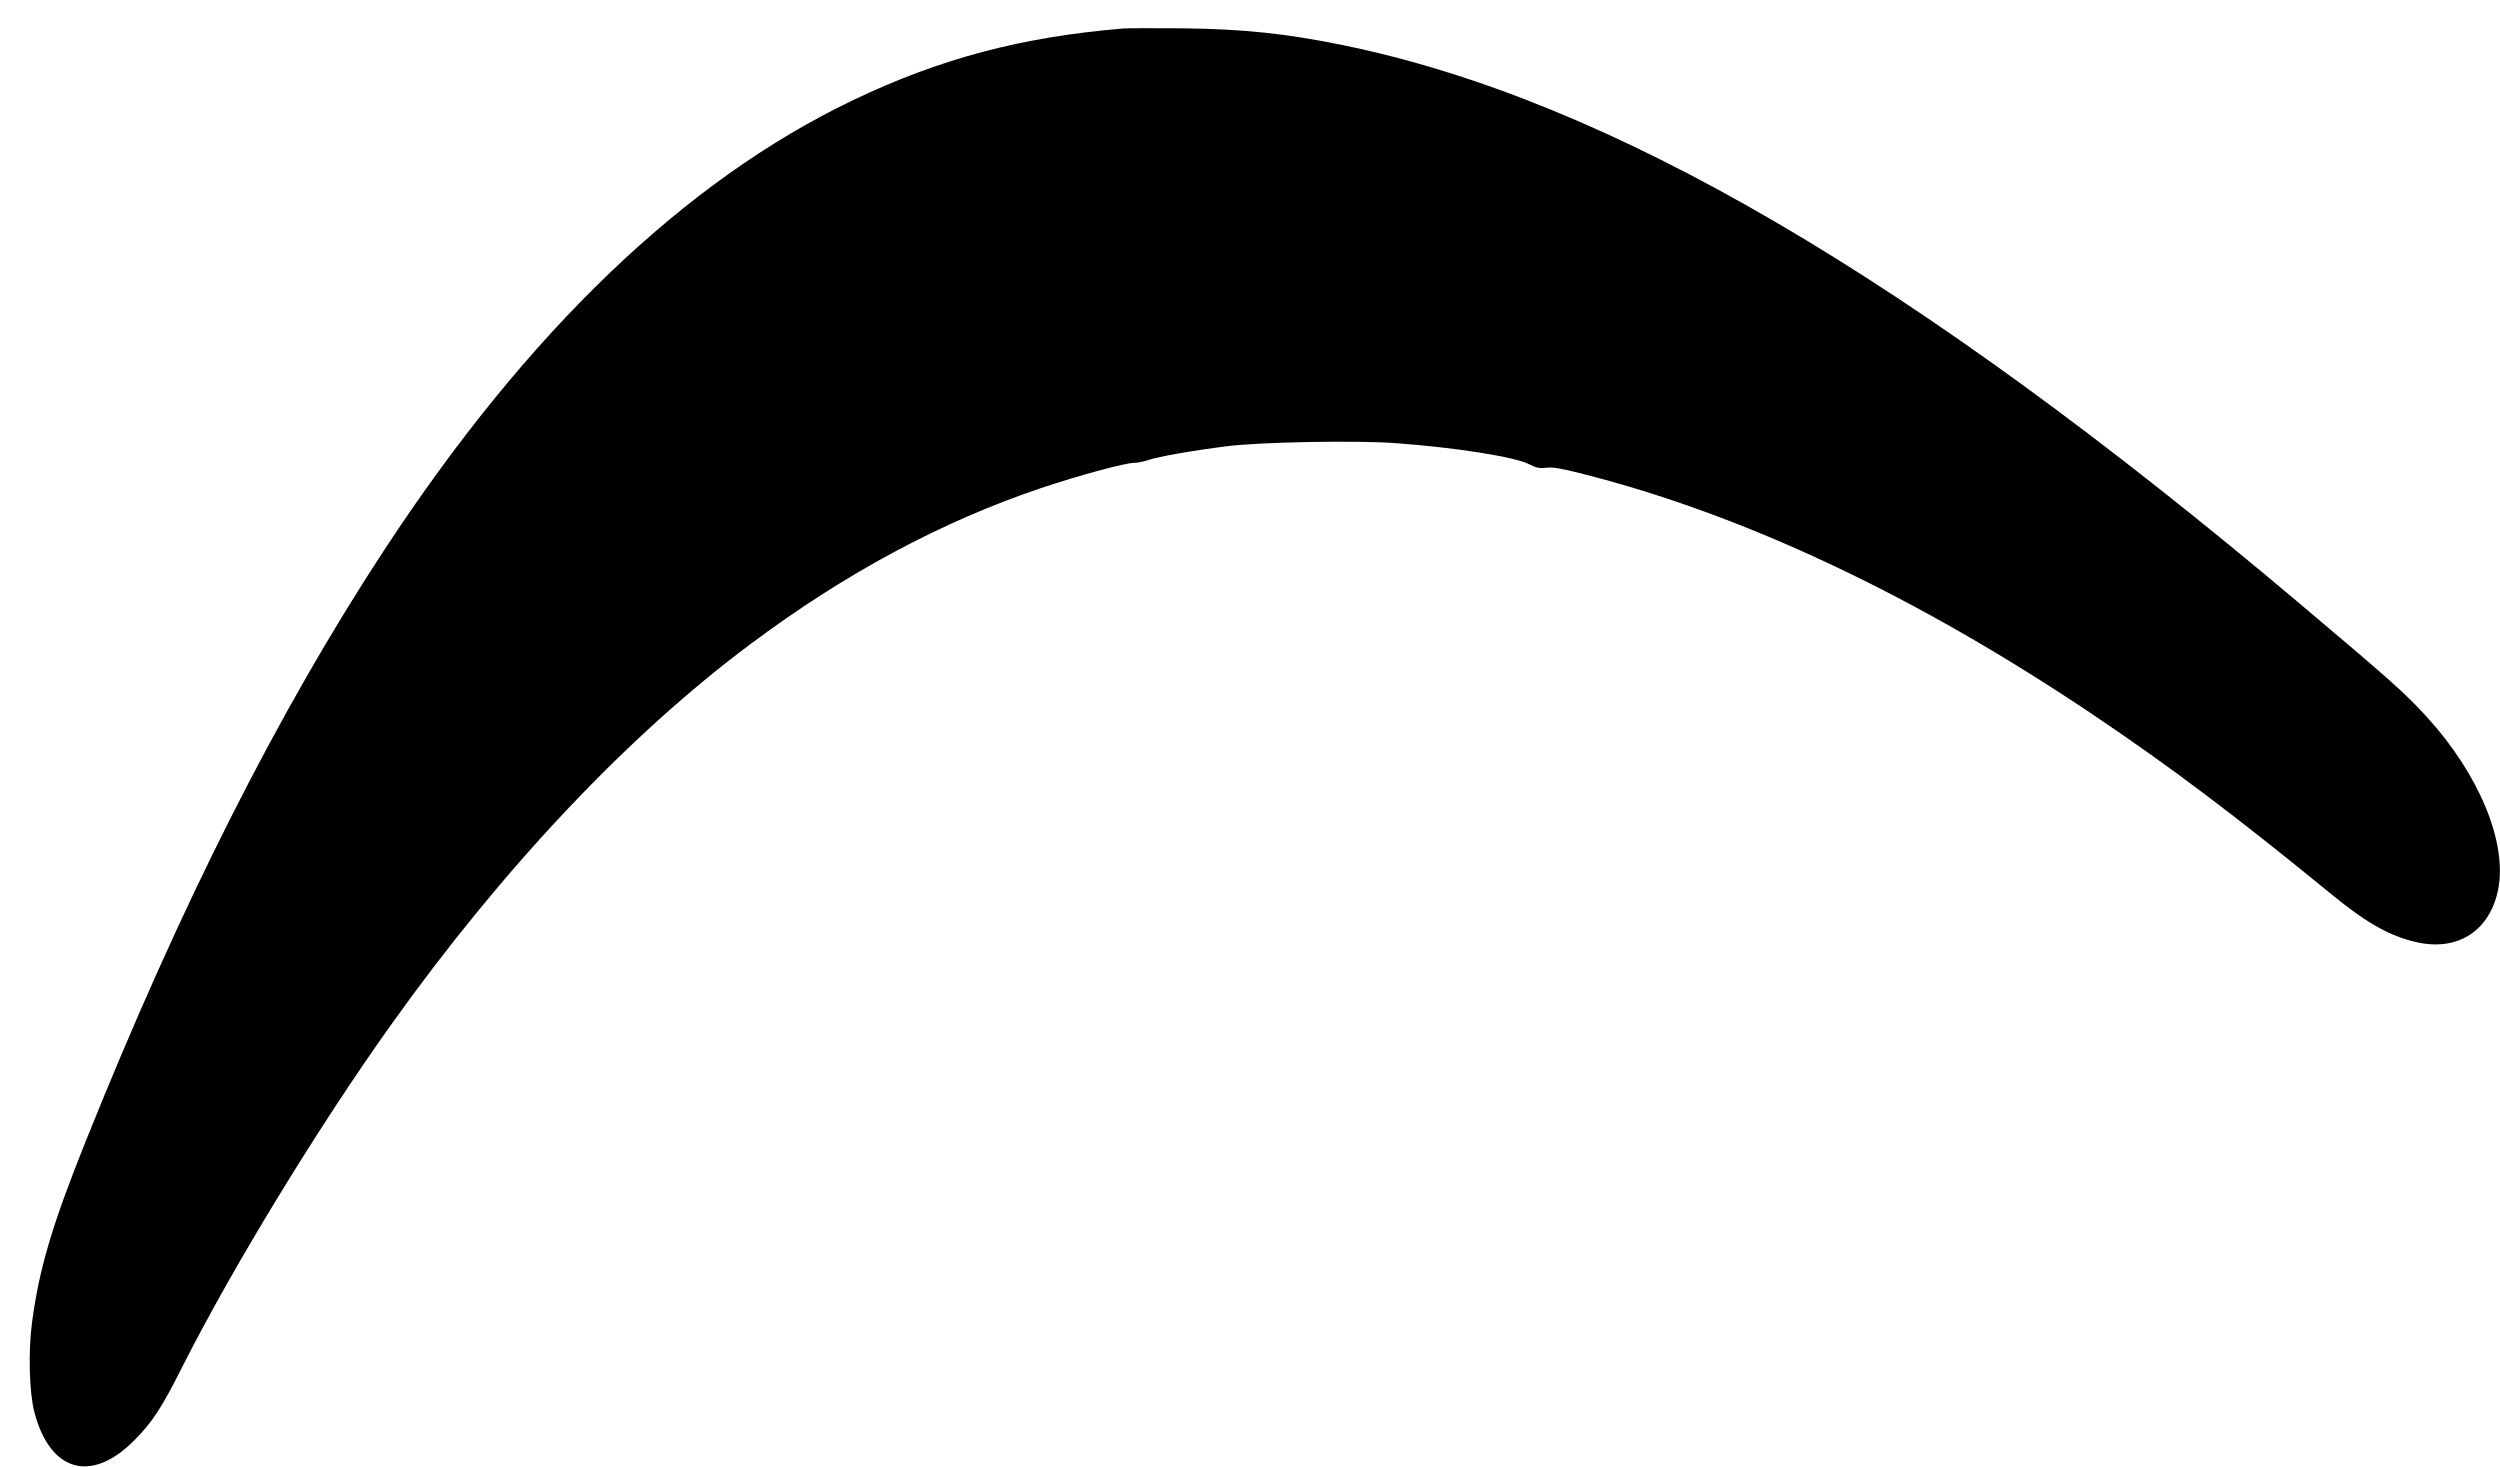 <?xml version="1.0" standalone="no"?>
<!DOCTYPE svg PUBLIC "-//W3C//DTD SVG 20010904//EN"
 "http://www.w3.org/TR/2001/REC-SVG-20010904/DTD/svg10.dtd">
<svg version="1.0" xmlns="http://www.w3.org/2000/svg"
 width="1280pt" height="751pt" viewBox="0 0 1280 751"
 preserveAspectRatio="xMidYMid meet">
<g transform="translate(0,751) scale(0.1,-0.1)"
fill="#000000" stroke="none">
<path d="M5750 7364 c-519 -43 -938 -154 -1385 -368 -861 -413 -1665 -1185
-2397 -2301 -541 -824 -1045 -1821 -1527 -3023 -173 -430 -241 -659 -277 -933
-20 -150 -14 -360 12 -459 80 -306 291 -366 510 -146 94 94 141 166 249 381
259 512 695 1226 1065 1745 573 804 1216 1485 1842 1952 484 362 980 628 1488
799 198 66 430 129 476 129 17 0 51 7 74 15 50 17 224 48 400 70 167 22 670
31 866 16 307 -22 614 -71 683 -108 35 -18 54 -22 86 -18 29 5 79 -3 180 -29
833 -210 1718 -627 2630 -1241 393 -265 712 -505 1215 -916 180 -148 304 -216
442 -245 207 -43 368 64 409 274 46 241 -99 590 -368 884 -111 121 -181 183
-643 573 -1987 1677 -3540 2585 -4905 2864 -288 59 -505 82 -815 86 -146 1
-285 1 -310 -1z"/>
</g>
</svg>
